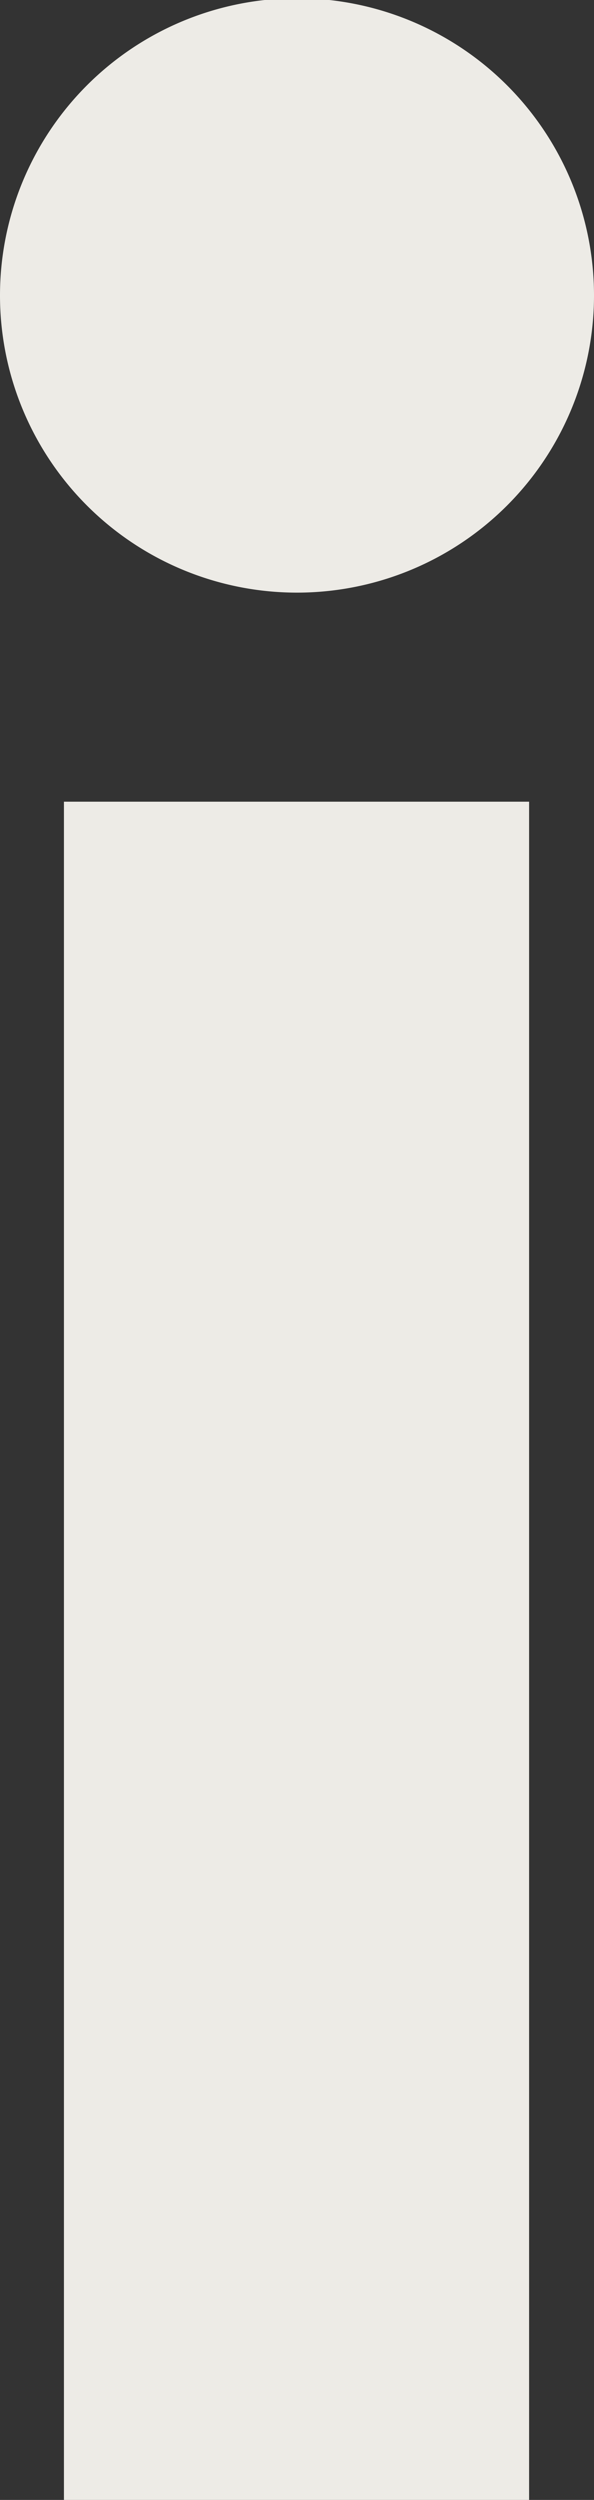 <svg id="Layer_1" data-name="Layer 1" xmlns="http://www.w3.org/2000/svg" xmlns:xlink="http://www.w3.org/1999/xlink" viewBox="0 0 37.16 156.29"><rect x="0" y="0" width="37.16" height="156.29" fill="#333333" stroke="none"/><defs><style>.cls-1{fill:none;}.cls-2{clip-path:url(#clip-path);}.cls-3{fill:#edebe6;}</style><clipPath id="clip-path" transform="translate(0 0)"><rect class="cls-1" width="37.16" height="156.29"/></clipPath></defs><title>logo-i</title><g class="cls-2"><path class="cls-3" d="M4,50.12h29.1V156.29H4ZM0,18.47a18.58,18.58,0,0,1,37.16,0A18.58,18.58,0,0,1,0,18.47" transform="translate(0 0)"/></g></svg>